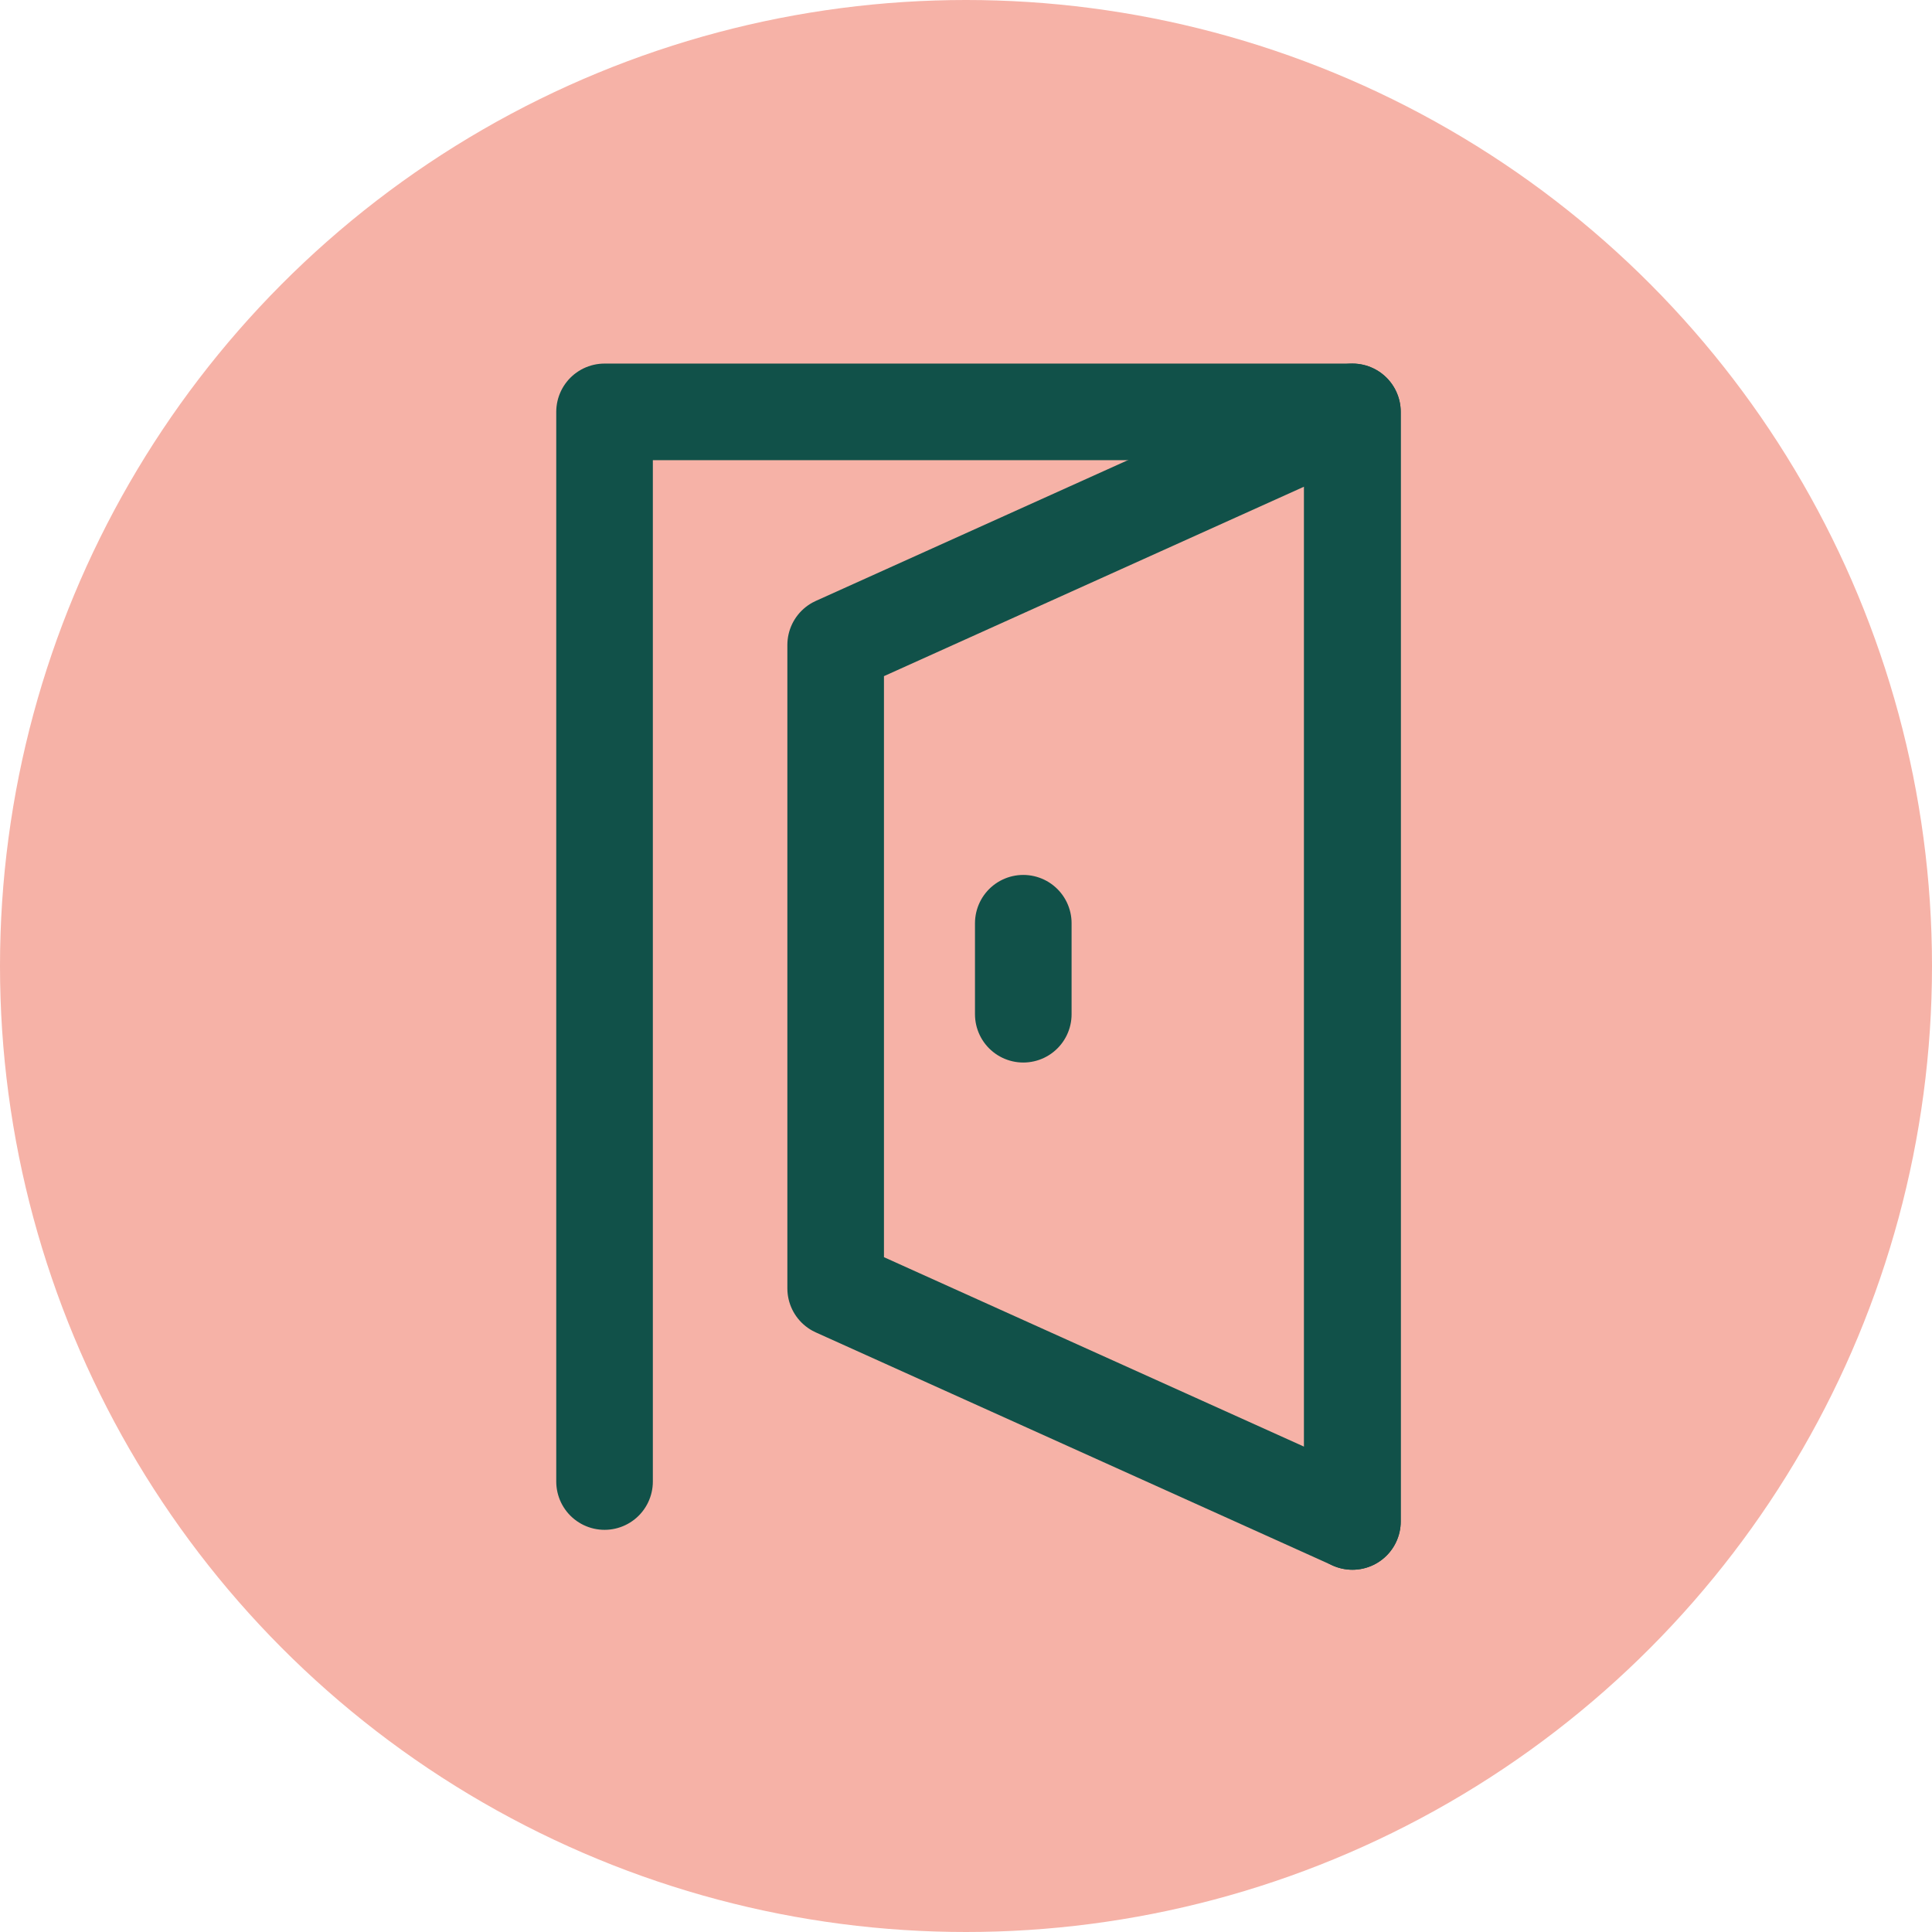 <svg width="80" height="80" viewBox="0 0 80 80" fill="none" xmlns="http://www.w3.org/2000/svg">
<circle cx="40" cy="40" r="40" fill="#F6B2A7"/>
<path d="M25.033 61.347V17.055H56.001V63" stroke="#115149" stroke-width="4" stroke-miterlimit="10" stroke-linecap="round" stroke-linejoin="round"/>
<path d="M56.001 63L34.603 53.349V26.706L56.001 17.055V63Z" stroke="#115149" stroke-width="4" stroke-miterlimit="10" stroke-linecap="round" stroke-linejoin="round"/>
<path d="M42.372 38.229V41.997" stroke="#115149" stroke-width="4" stroke-miterlimit="10" stroke-linecap="round" stroke-linejoin="round"/>
</svg>
